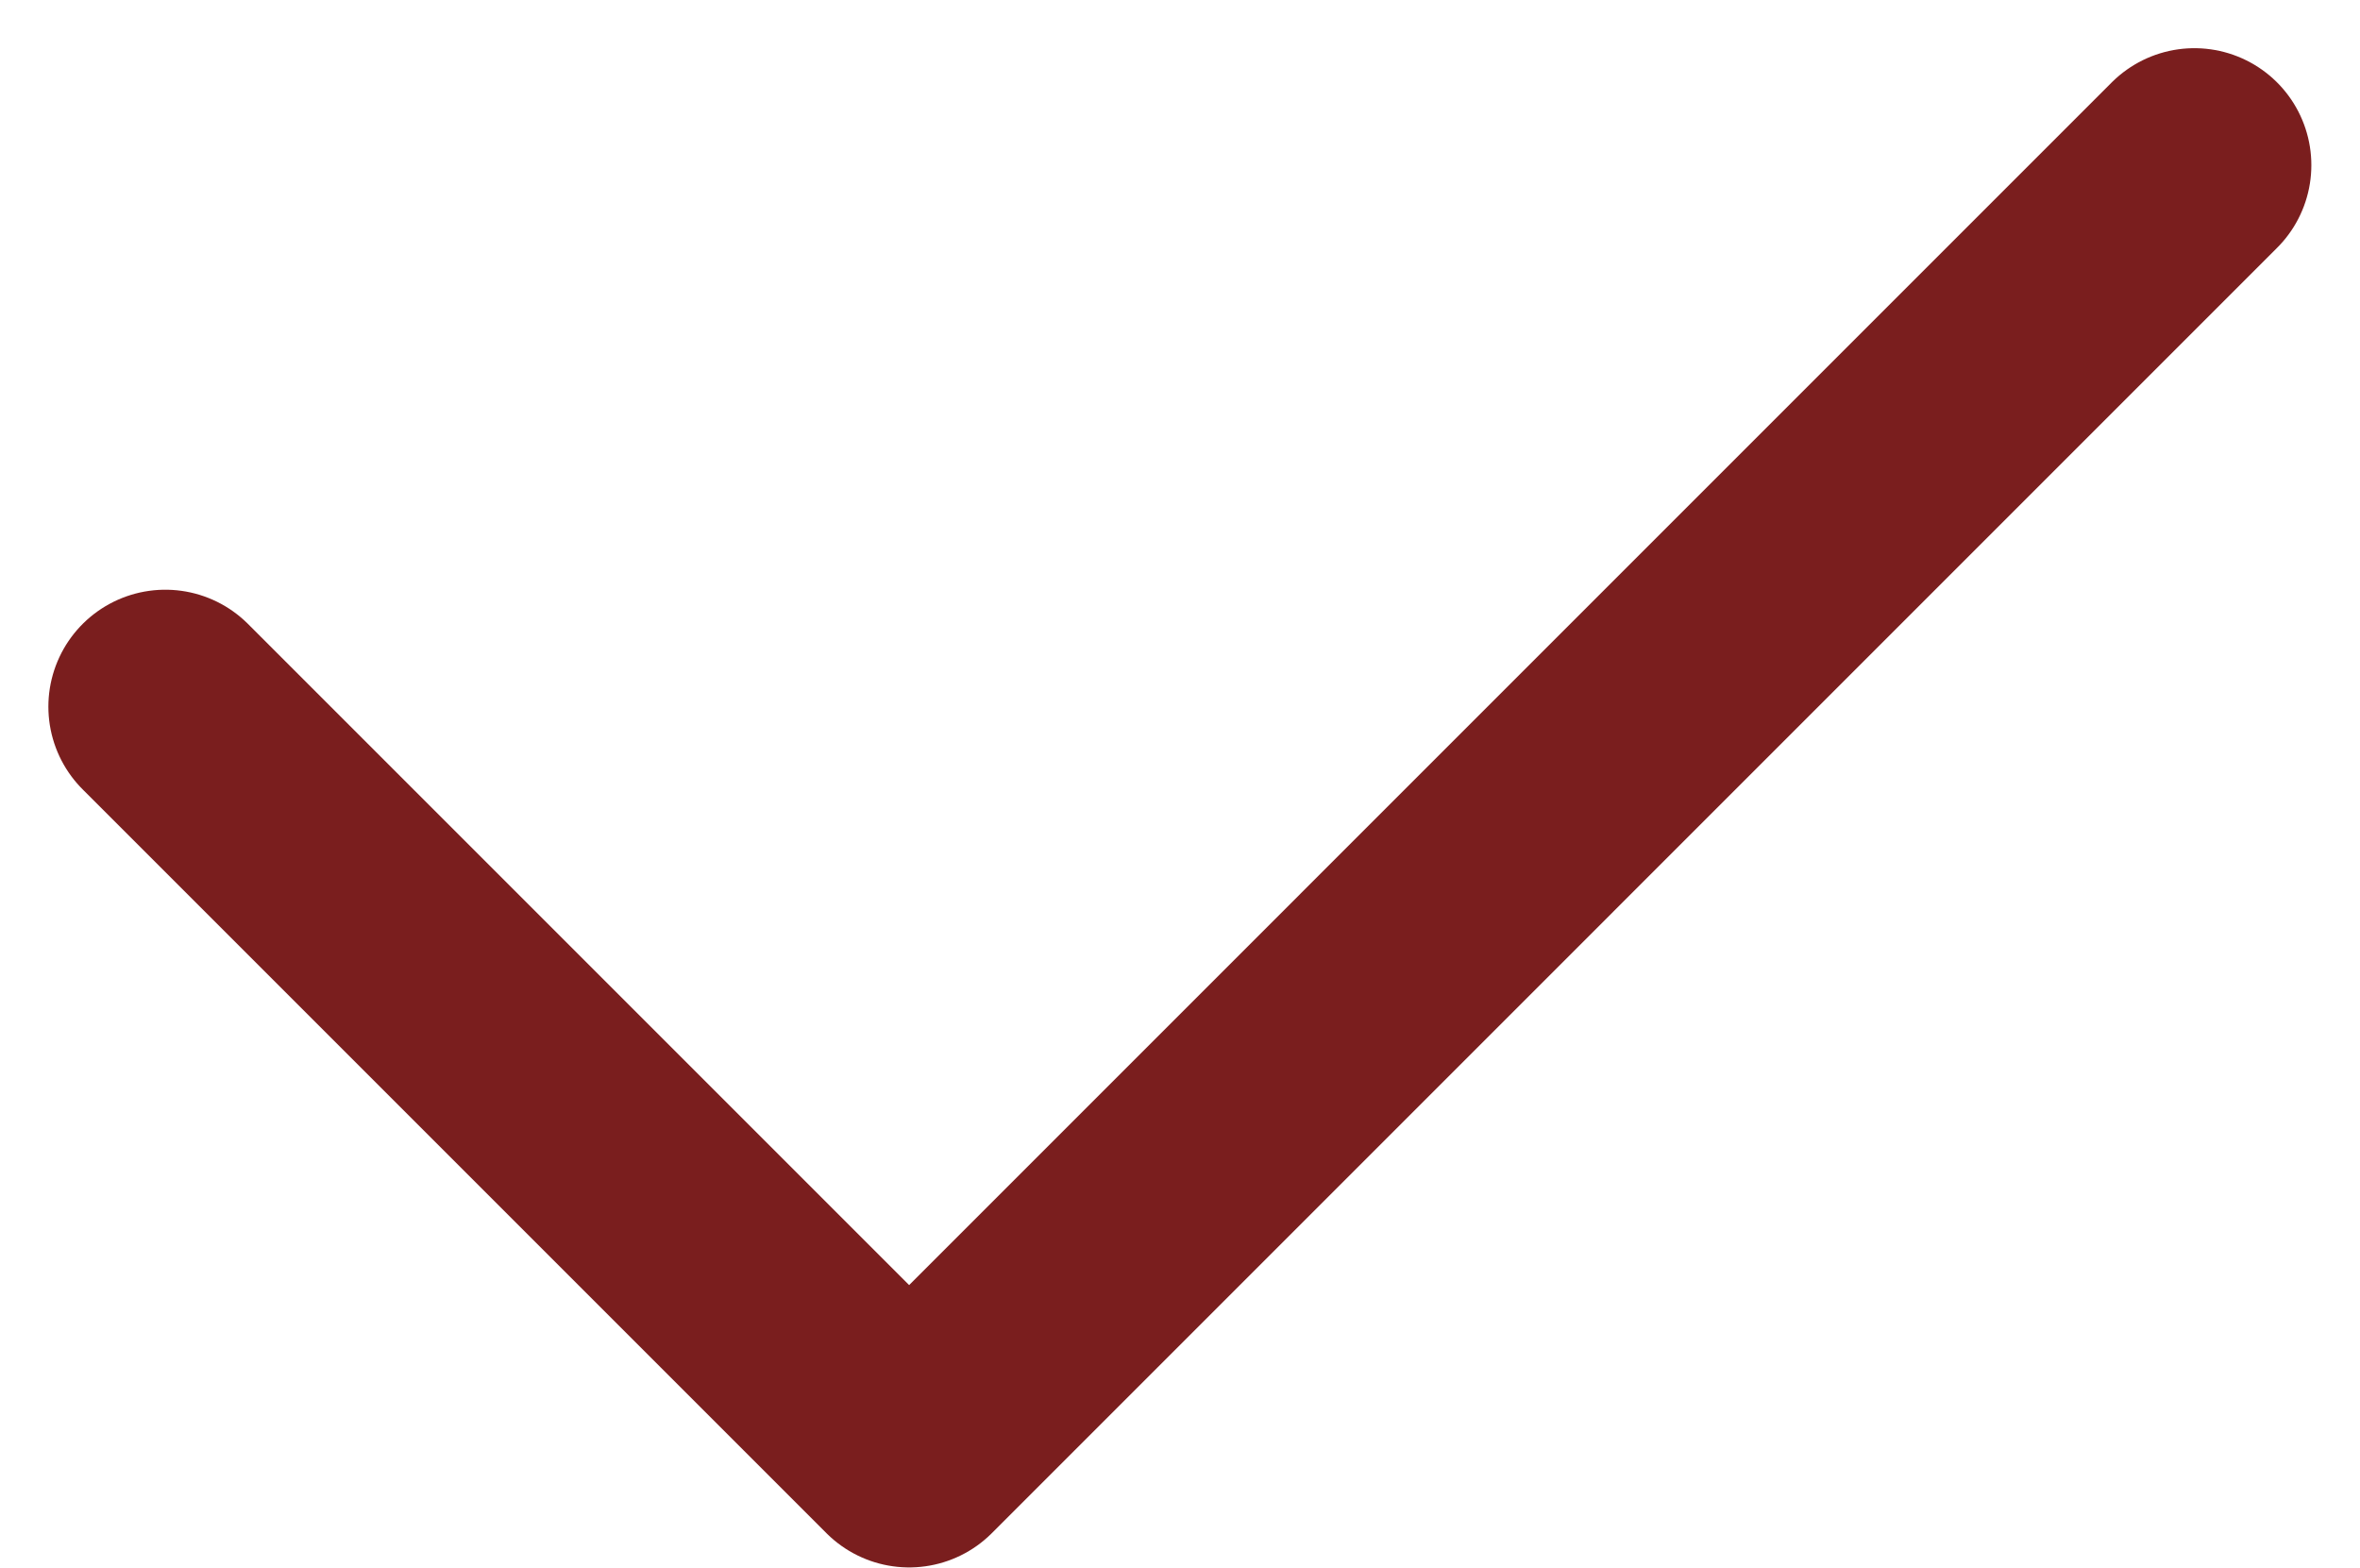 <svg xmlns="http://www.w3.org/2000/svg" width="50.449" height="33.51"><path data-name="パス 886" d="M3.534 15.106l15.9 15.9L46.909 3.53" fill="none" stroke="#7a1e1e" stroke-linecap="round" stroke-linejoin="round" stroke-width="5"/></svg>